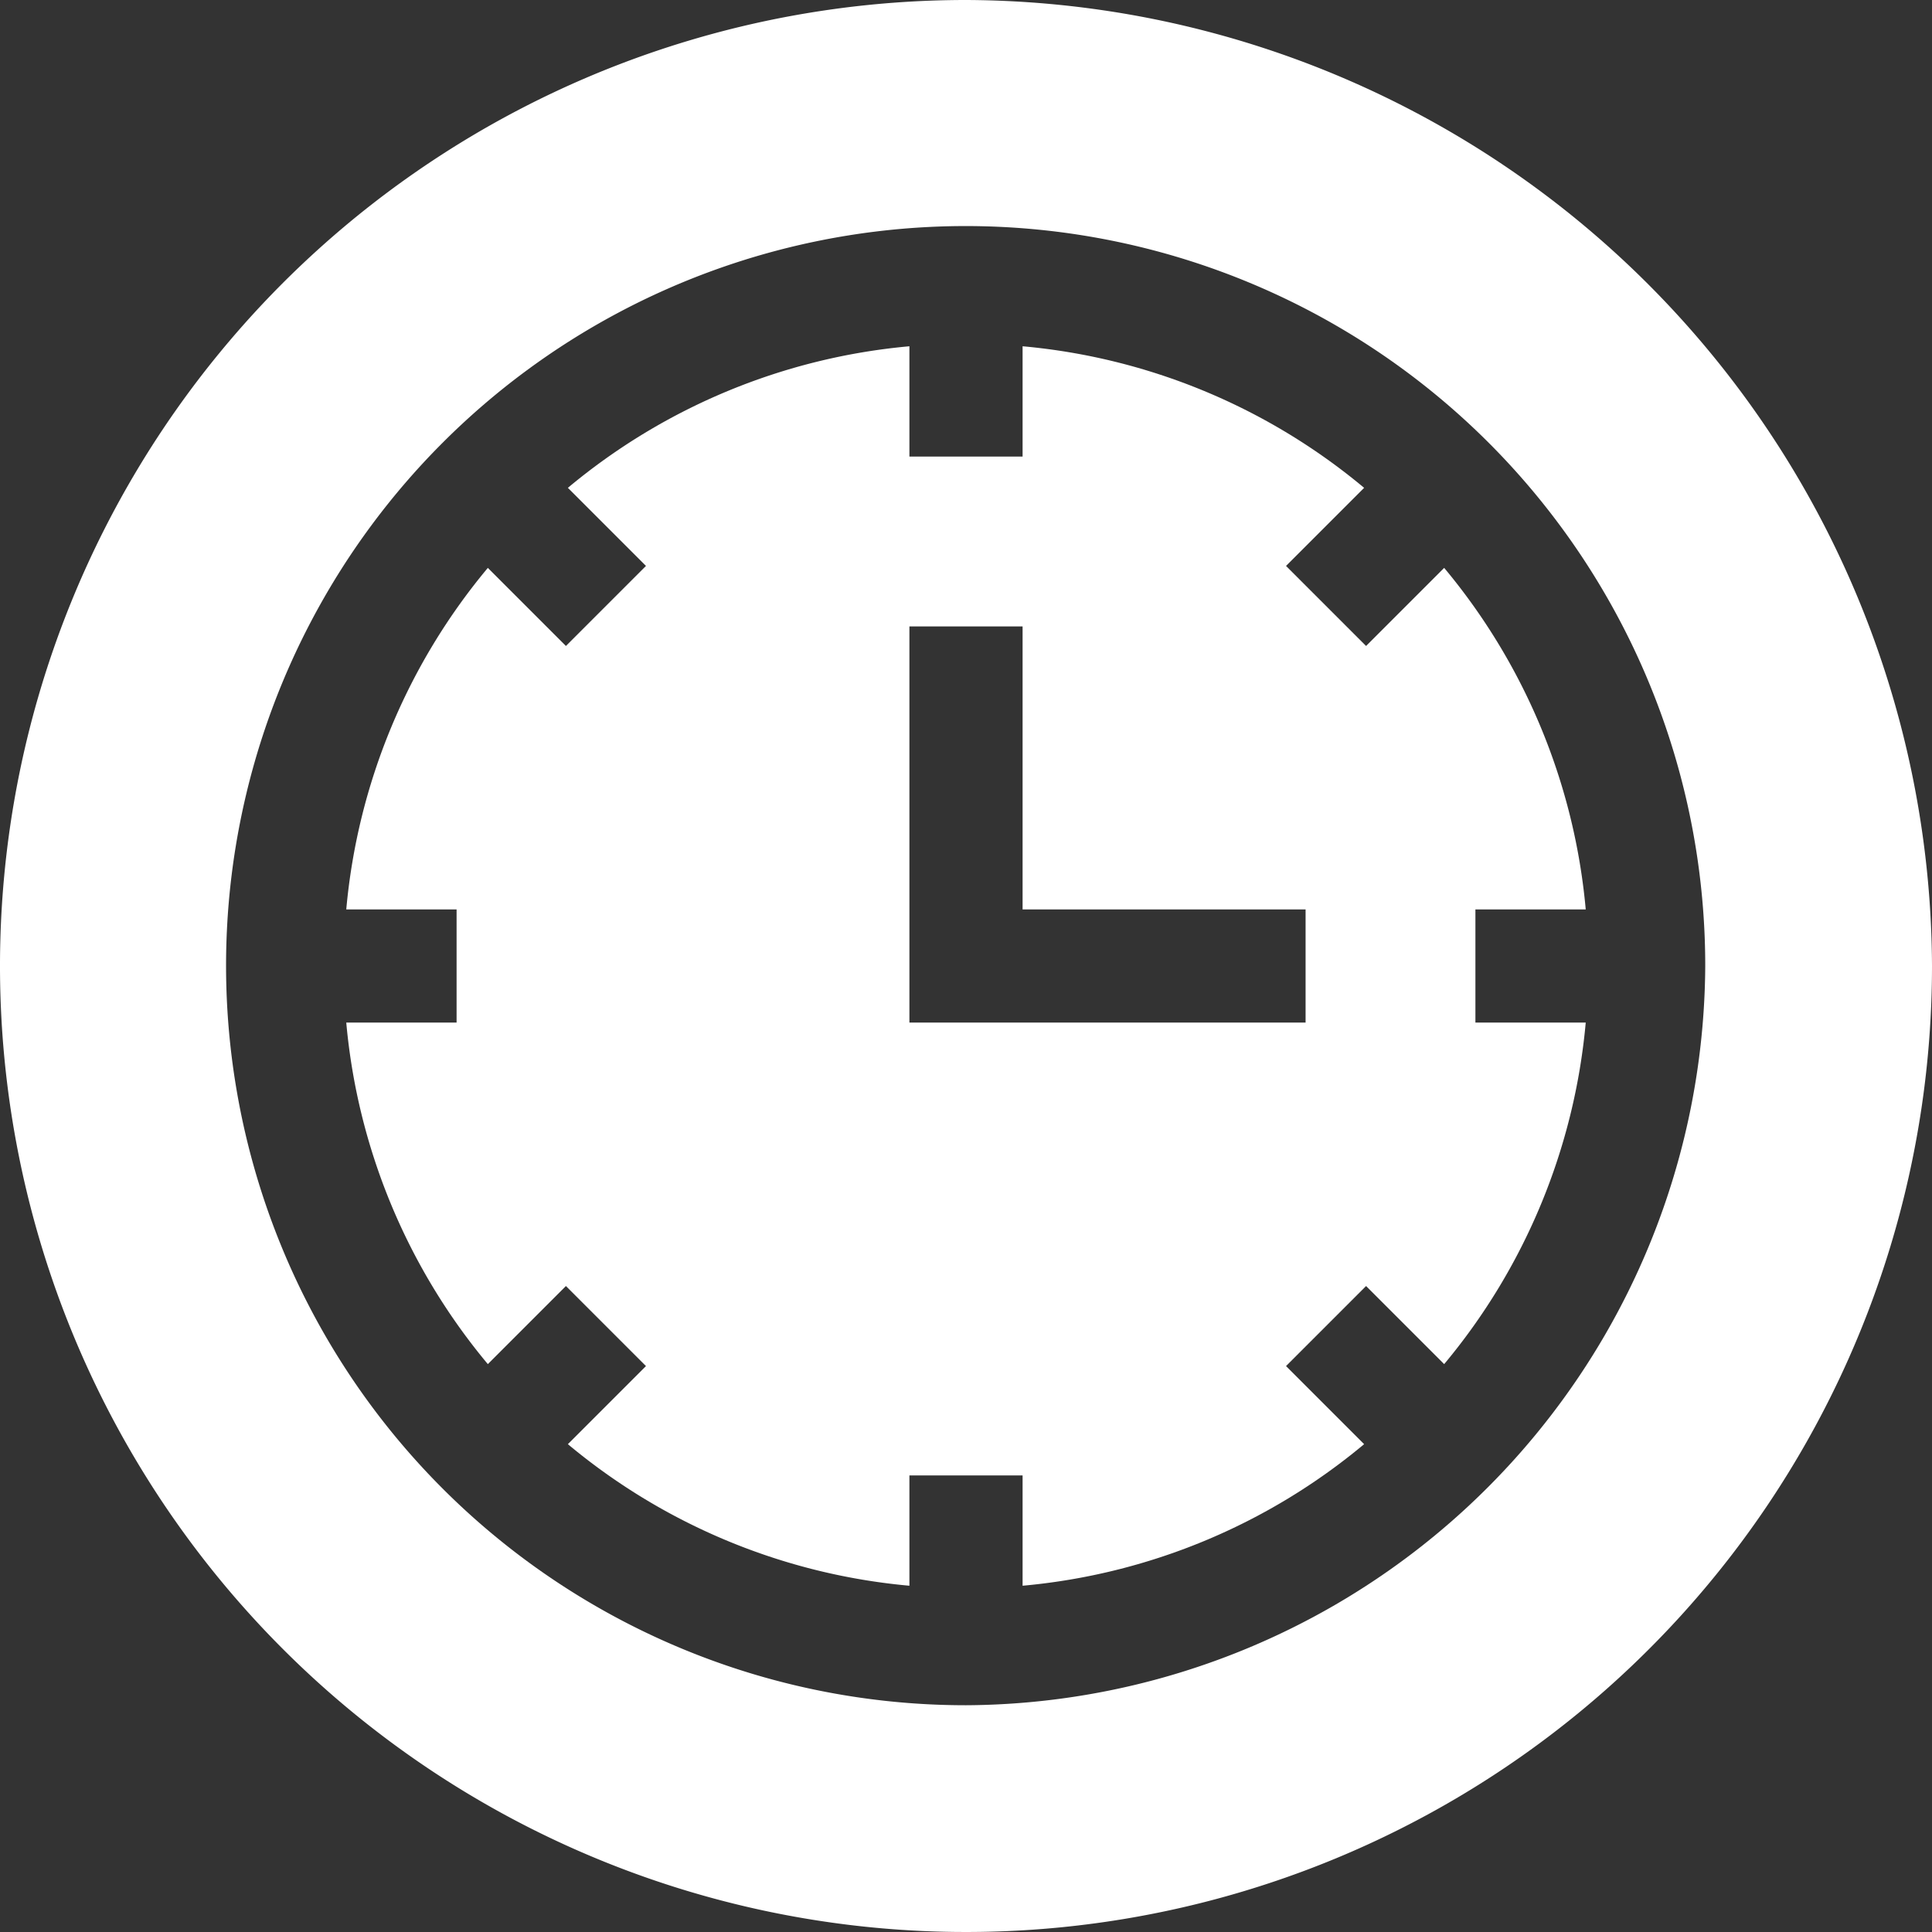 <svg xmlns="http://www.w3.org/2000/svg" width="27.758" height="27.758"><rect width="100%" height="100%" fill="#333333" stroke="none"/><g data-name="Group 27307"><g data-name="Group 27306"><path data-name="Path 96189" d="M13.879 0a13.879 13.879 0 1 0 13.879 13.879A13.933 13.933 0 0 0 13.879 0zm0 24.5A10.626 10.626 0 1 1 24.5 13.879 10.677 10.677 0 0 1 13.879 24.5z" fill="#fff"/></g></g><g data-name="Group 27309"><g data-name="Group 27308"><path data-name="Path 96190" d="M21.198 14.692v-1.626h1.585a8.9 8.9 0 0 0-2.034-4.907l-1.122 1.122-1.15-1.15 1.122-1.122a8.9 8.9 0 0 0-4.907-2.034V6.56h-1.626V4.975a8.9 8.9 0 0 0-4.907 2.034l1.122 1.122-1.15 1.15-1.122-1.122a8.9 8.9 0 0 0-2.034 4.907H6.56v1.626H4.975a8.9 8.9 0 0 0 2.034 4.907l1.122-1.122 1.15 1.15-1.122 1.122a8.9 8.9 0 0 0 4.907 2.034v-1.585h1.626v1.585a8.9 8.9 0 0 0 4.907-2.034l-1.122-1.122 1.15-1.15 1.122 1.122a8.9 8.9 0 0 0 2.034-4.907zm-2.44 0h-5.692V9h1.626v4.066h4.066z" fill="#fff"/></g></g></svg>